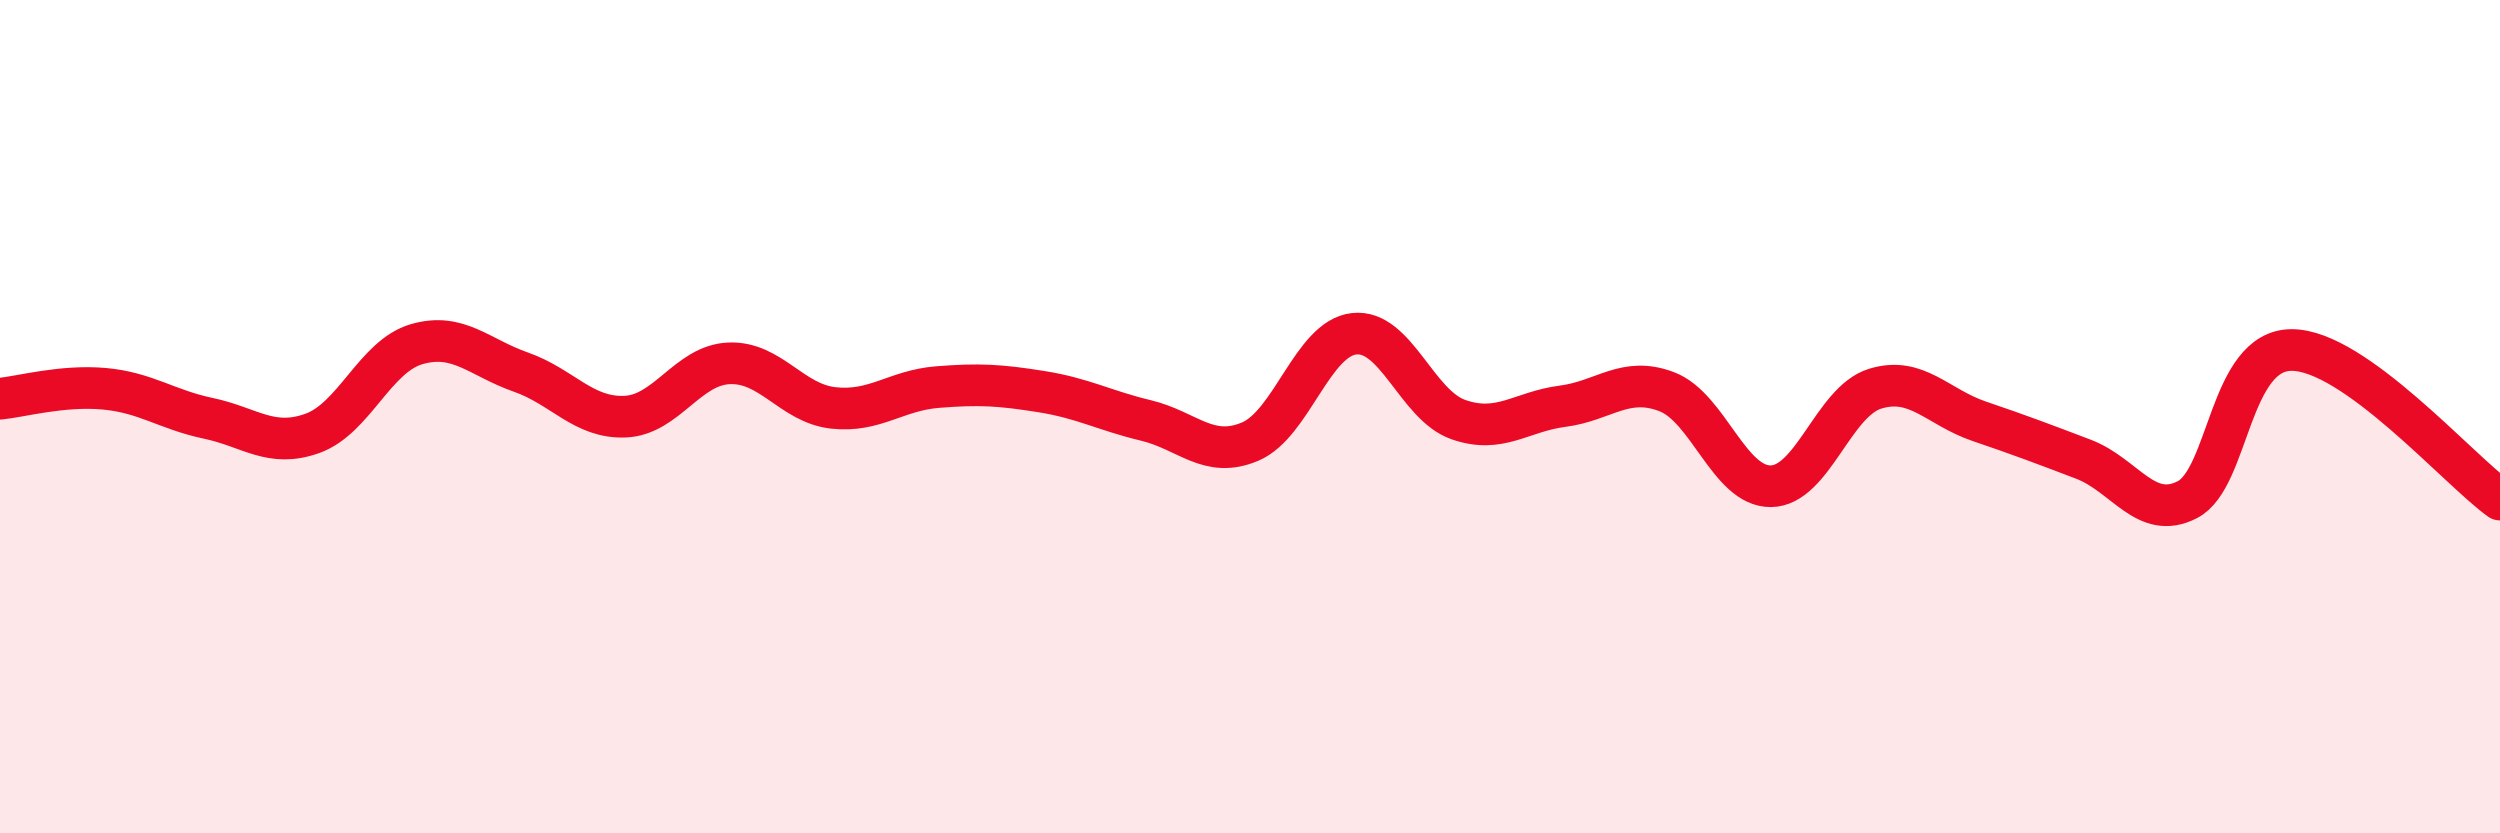 
    <svg width="60" height="20" viewBox="0 0 60 20" xmlns="http://www.w3.org/2000/svg">
      <path
        d="M 0,9.57 C 0.5,9.52 1.5,9.24 2.5,9.33 C 3.5,9.42 4,9.83 5,10.04 C 6,10.25 6.5,10.76 7.5,10.4 C 8.5,10.04 9,8.55 10,8.26 C 11,7.97 11.5,8.58 12.5,8.93 C 13.5,9.28 14,10.04 15,10 C 16,9.96 16.5,8.76 17.5,8.72 C 18.5,8.68 19,9.68 20,9.79 C 21,9.9 21.5,9.37 22.5,9.29 C 23.5,9.21 24,9.24 25,9.4 C 26,9.56 26.5,9.85 27.5,10.09 C 28.5,10.33 29,11.02 30,10.6 C 31,10.18 31.5,8.12 32.5,8.01 C 33.5,7.9 34,9.72 35,10.07 C 36,10.42 36.5,9.88 37.5,9.75 C 38.5,9.62 39,9.02 40,9.4 C 41,9.78 41.5,11.68 42.5,11.67 C 43.5,11.66 44,9.64 45,9.33 C 46,9.02 46.5,9.77 47.5,10.11 C 48.5,10.45 49,10.64 50,11.02 C 51,11.4 51.5,12.51 52.5,11.99 C 53.5,11.47 53.5,8.4 55,8.4 C 56.5,8.4 59,11.27 60,11.99L60 20L0 20Z"
        fill="#EB0A25"
        opacity="0.1"
        stroke-linecap="round"
        stroke-linejoin="round"
      />
      <path
        d="M 0,9.57 C 0.5,9.52 1.5,9.24 2.5,9.33 C 3.5,9.42 4,9.83 5,10.04 C 6,10.25 6.5,10.76 7.5,10.4 C 8.5,10.04 9,8.55 10,8.26 C 11,7.97 11.5,8.58 12.5,8.93 C 13.5,9.28 14,10.04 15,10 C 16,9.96 16.5,8.76 17.5,8.72 C 18.5,8.68 19,9.68 20,9.79 C 21,9.9 21.5,9.37 22.5,9.29 C 23.5,9.21 24,9.24 25,9.4 C 26,9.56 26.5,9.85 27.5,10.09 C 28.5,10.33 29,11.02 30,10.6 C 31,10.18 31.5,8.12 32.5,8.01 C 33.5,7.9 34,9.72 35,10.07 C 36,10.42 36.5,9.88 37.5,9.75 C 38.5,9.62 39,9.02 40,9.4 C 41,9.78 41.5,11.68 42.5,11.67 C 43.5,11.66 44,9.64 45,9.33 C 46,9.02 46.5,9.77 47.5,10.11 C 48.5,10.45 49,10.64 50,11.02 C 51,11.4 51.5,12.51 52.5,11.99 C 53.5,11.47 53.5,8.4 55,8.4 C 56.5,8.4 59,11.27 60,11.99"
        stroke="#EB0A25"
        stroke-width="1"
        fill="none"
        stroke-linecap="round"
        stroke-linejoin="round"
      />
    </svg>
  